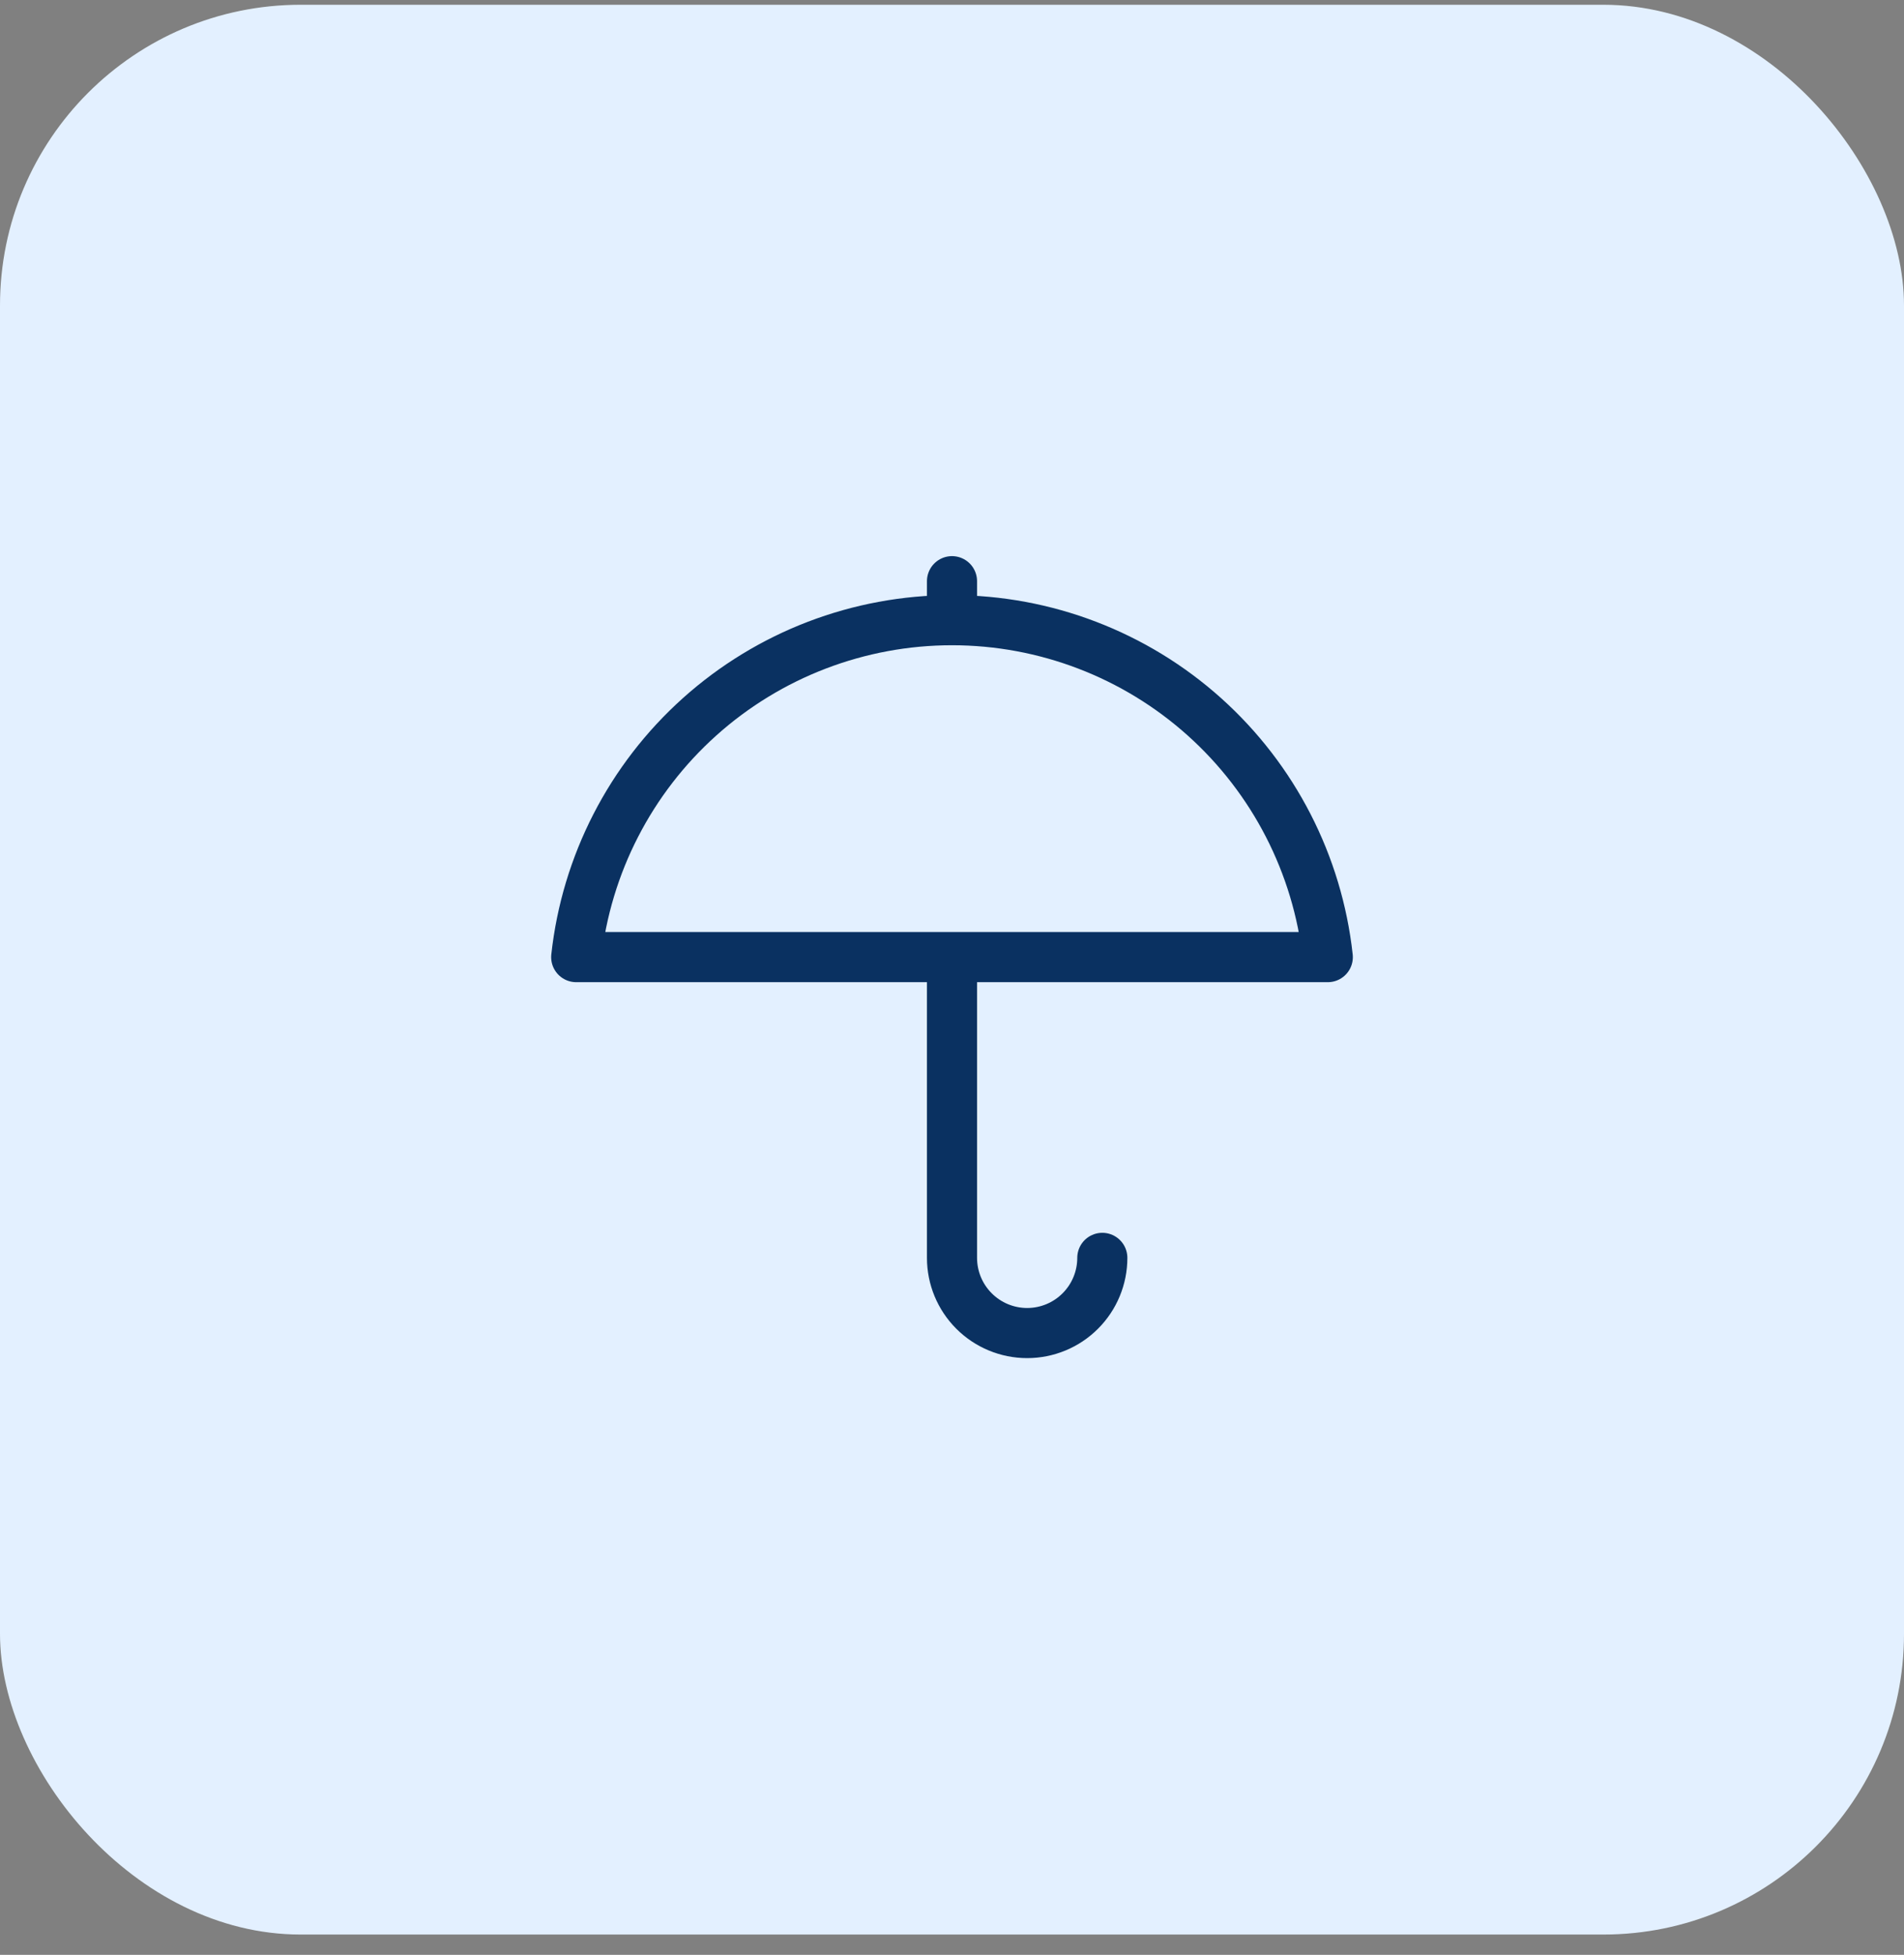 <svg xmlns="http://www.w3.org/2000/svg" width="76" height="78" viewBox="0 0 76 78" fill="none"><rect x="0" y="0" width="76" height="78" fill="#808080" stroke="none"/><rect y="0.19" width="76" height="77" rx="12" fill="#E3F0FF"></rect><path d="M38 38.19V50.19C38 50.986 38.316 51.749 38.879 52.311C39.441 52.874 40.204 53.19 41 53.19C41.796 53.19 42.559 52.874 43.121 52.311C43.684 51.749 44 50.986 44 50.19M38 23.19V24.69M53 38.19C52.595 34.495 50.84 31.08 48.072 28.599C45.304 26.118 41.717 24.746 38 24.746C34.283 24.746 30.696 26.118 27.928 28.599C25.16 31.08 23.405 34.495 23 38.19H53Z" stroke="#0A3161" stroke-width="2" stroke-linecap="round" stroke-linejoin="round"></path></svg>